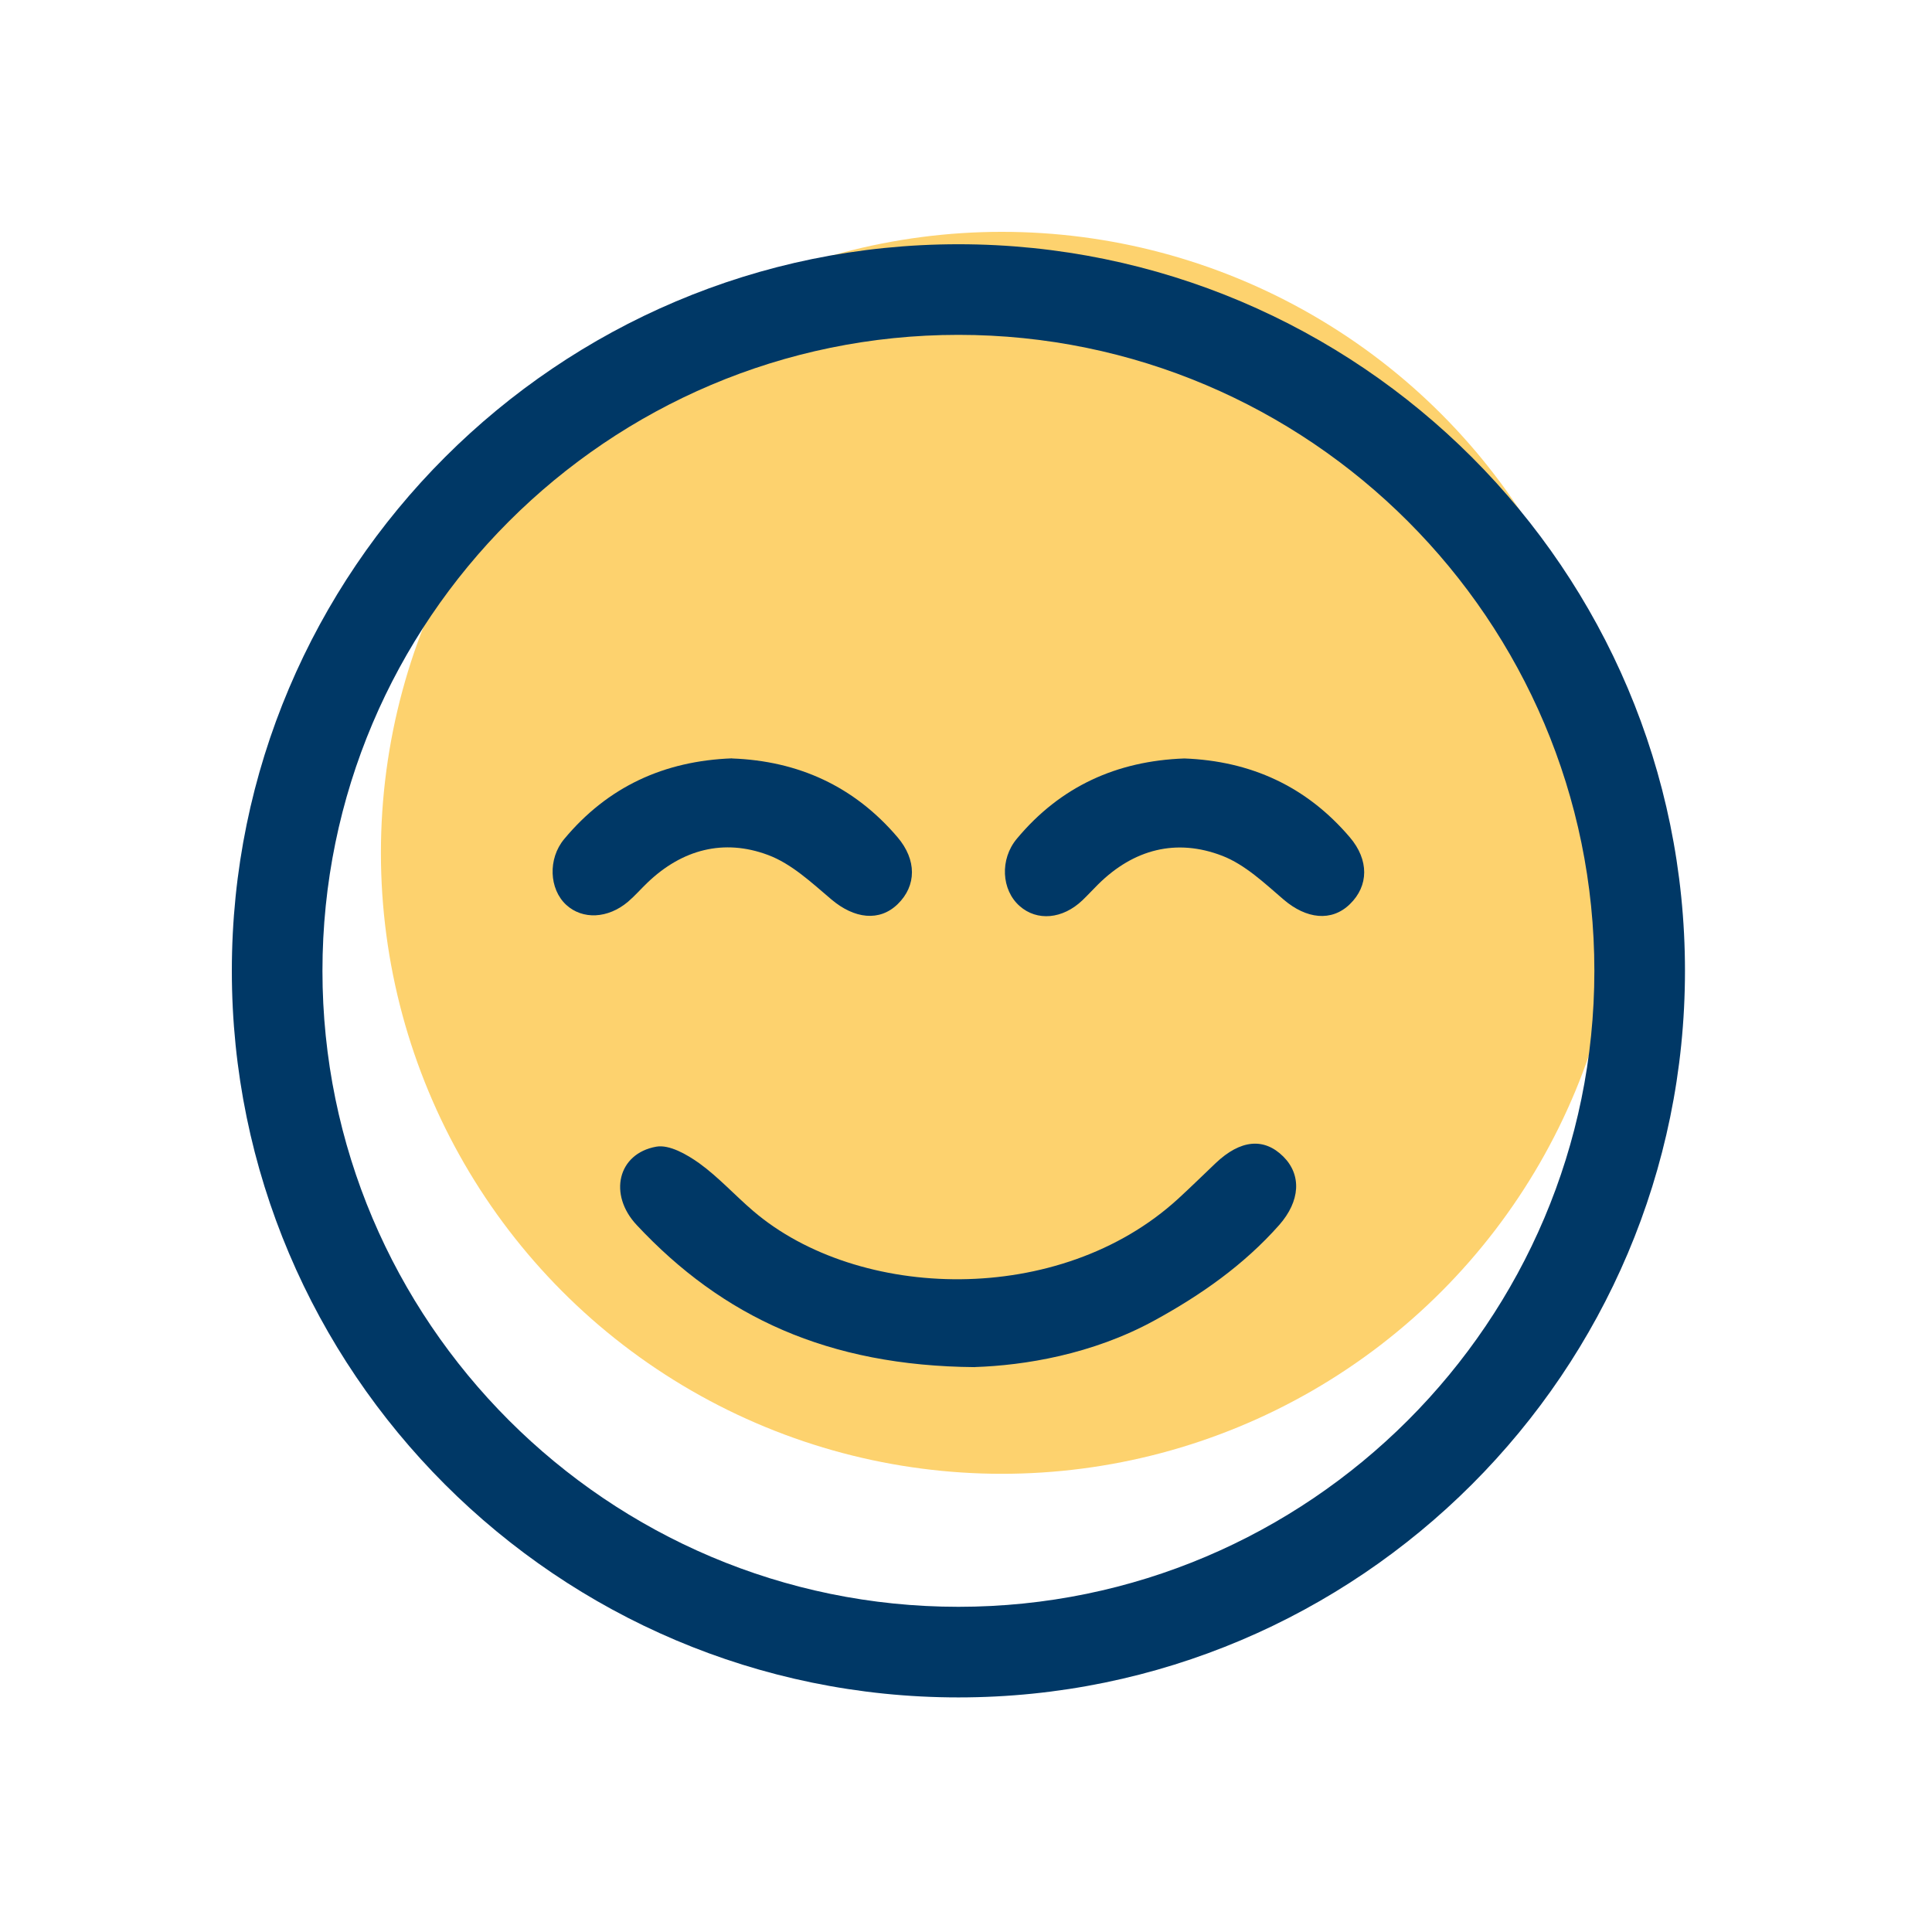 <svg xmlns="http://www.w3.org/2000/svg" fill="none" viewBox="0 0 50 50" height="50" width="50">
<circle fill="#FDD26E" r="16.071" cy="22.071" cx="25.929"></circle>
<path fill="#003866" d="M24.804 43.929C14.434 43.929 6 35.494 6 25.125C6 14.756 14.434 6.321 24.804 6.321C35.173 6.321 43.607 14.756 43.607 25.125C43.607 35.494 35.173 43.929 24.804 43.929ZM24.804 8.666C15.729 8.666 8.345 16.05 8.345 25.125C8.345 34.2 15.729 41.584 24.804 41.584C33.878 41.584 41.262 34.2 41.262 25.125C41.262 16.05 33.881 8.666 24.804 8.666Z"></path>
<path fill="#003866" d="M25.23 35.381C21.426 35.351 18.699 34.08 16.479 31.705C15.738 30.915 15.986 29.855 16.983 29.676C17.323 29.615 17.778 29.878 18.097 30.105C18.598 30.467 19.02 30.936 19.494 31.341C22.209 33.665 27.424 33.831 30.489 31.025C30.82 30.722 31.139 30.408 31.462 30.101C32.102 29.494 32.712 29.435 33.212 29.932C33.688 30.406 33.653 31.083 33.104 31.705C32.189 32.739 31.073 33.52 29.872 34.176C28.264 35.056 26.505 35.337 25.232 35.379L25.23 35.381Z"></path>
<path fill="#003866" d="M30.651 19.629C32.37 19.694 33.812 20.351 34.935 21.671C35.432 22.255 35.425 22.925 34.935 23.399C34.462 23.861 33.807 23.784 33.219 23.28C32.727 22.858 32.222 22.377 31.634 22.149C30.447 21.69 29.34 21.976 28.421 22.886C28.283 23.022 28.152 23.167 28.011 23.301C27.5 23.788 26.839 23.847 26.388 23.448C25.915 23.031 25.872 22.236 26.316 21.706C27.441 20.355 28.9 19.692 30.651 19.629Z"></path>
<path fill="#003866" d="M18.946 19.629C20.657 19.692 22.102 20.346 23.227 21.666C23.727 22.253 23.722 22.921 23.234 23.397C22.761 23.859 22.109 23.779 21.516 23.277C21.004 22.843 20.482 22.351 19.874 22.126C18.73 21.699 17.651 21.983 16.753 22.846C16.584 23.008 16.43 23.186 16.254 23.336C15.733 23.777 15.076 23.805 14.654 23.418C14.211 23.01 14.176 22.224 14.601 21.715C15.726 20.363 17.182 19.692 18.946 19.626V19.629Z"></path>
</svg>
